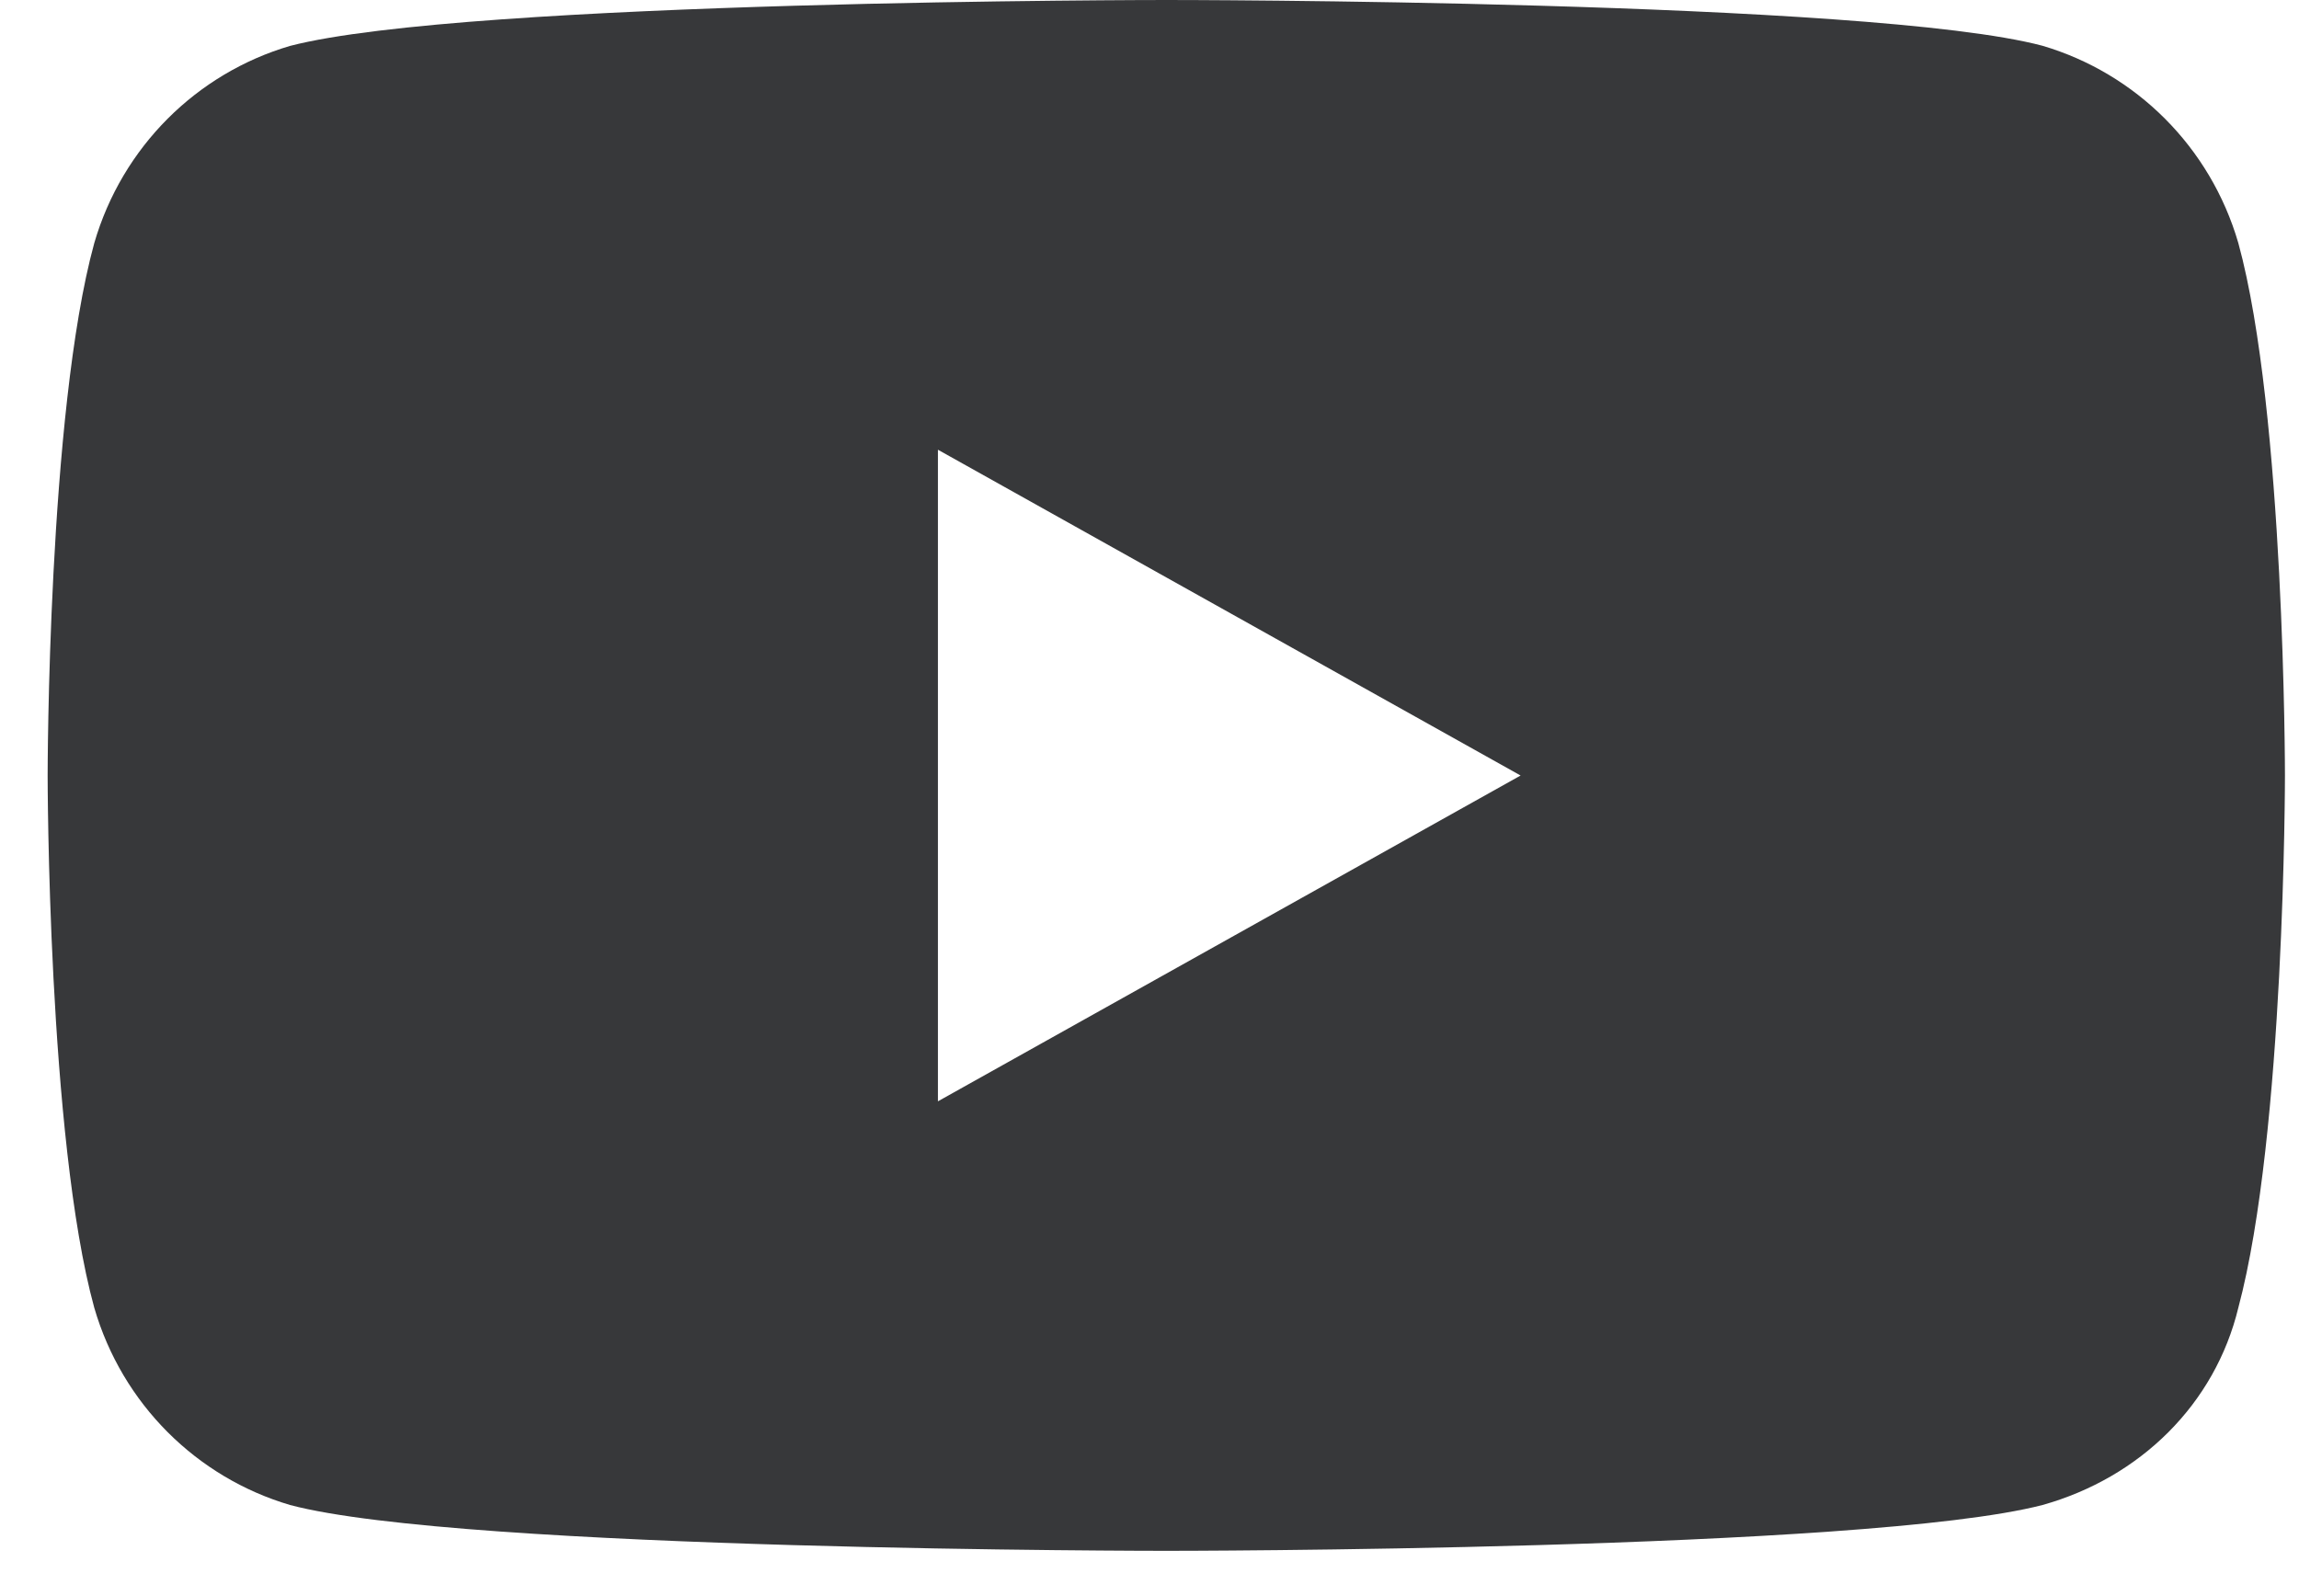 <svg width="36" height="25" viewBox="0 0 36 25" fill="none" xmlns="http://www.w3.org/2000/svg">
<path fill-rule="evenodd" clip-rule="evenodd" d="M31.984 0.717C33.445 1.149 34.611 2.298 35.05 3.807C35.78 6.468 35.78 12.146 35.78 12.146C35.78 12.146 35.78 17.751 35.05 20.483C34.685 21.991 33.518 23.142 31.984 23.573C29.212 24.291 18.263 24.291 18.263 24.291C18.263 24.291 7.243 24.291 4.542 23.573C3.081 23.142 1.914 21.991 1.476 20.483C0.746 17.823 0.746 12.146 0.746 12.146C0.746 12.146 0.746 6.468 1.476 3.808C1.914 2.3 3.081 1.149 4.542 0.719C7.314 0 18.263 2.59302e-08 18.263 2.59302e-08C18.263 2.59302e-08 29.283 -0.001 31.984 0.717ZM23.811 12.147L14.687 7.044V17.25L23.811 12.147Z" fill="#37383A"/>
</svg>
